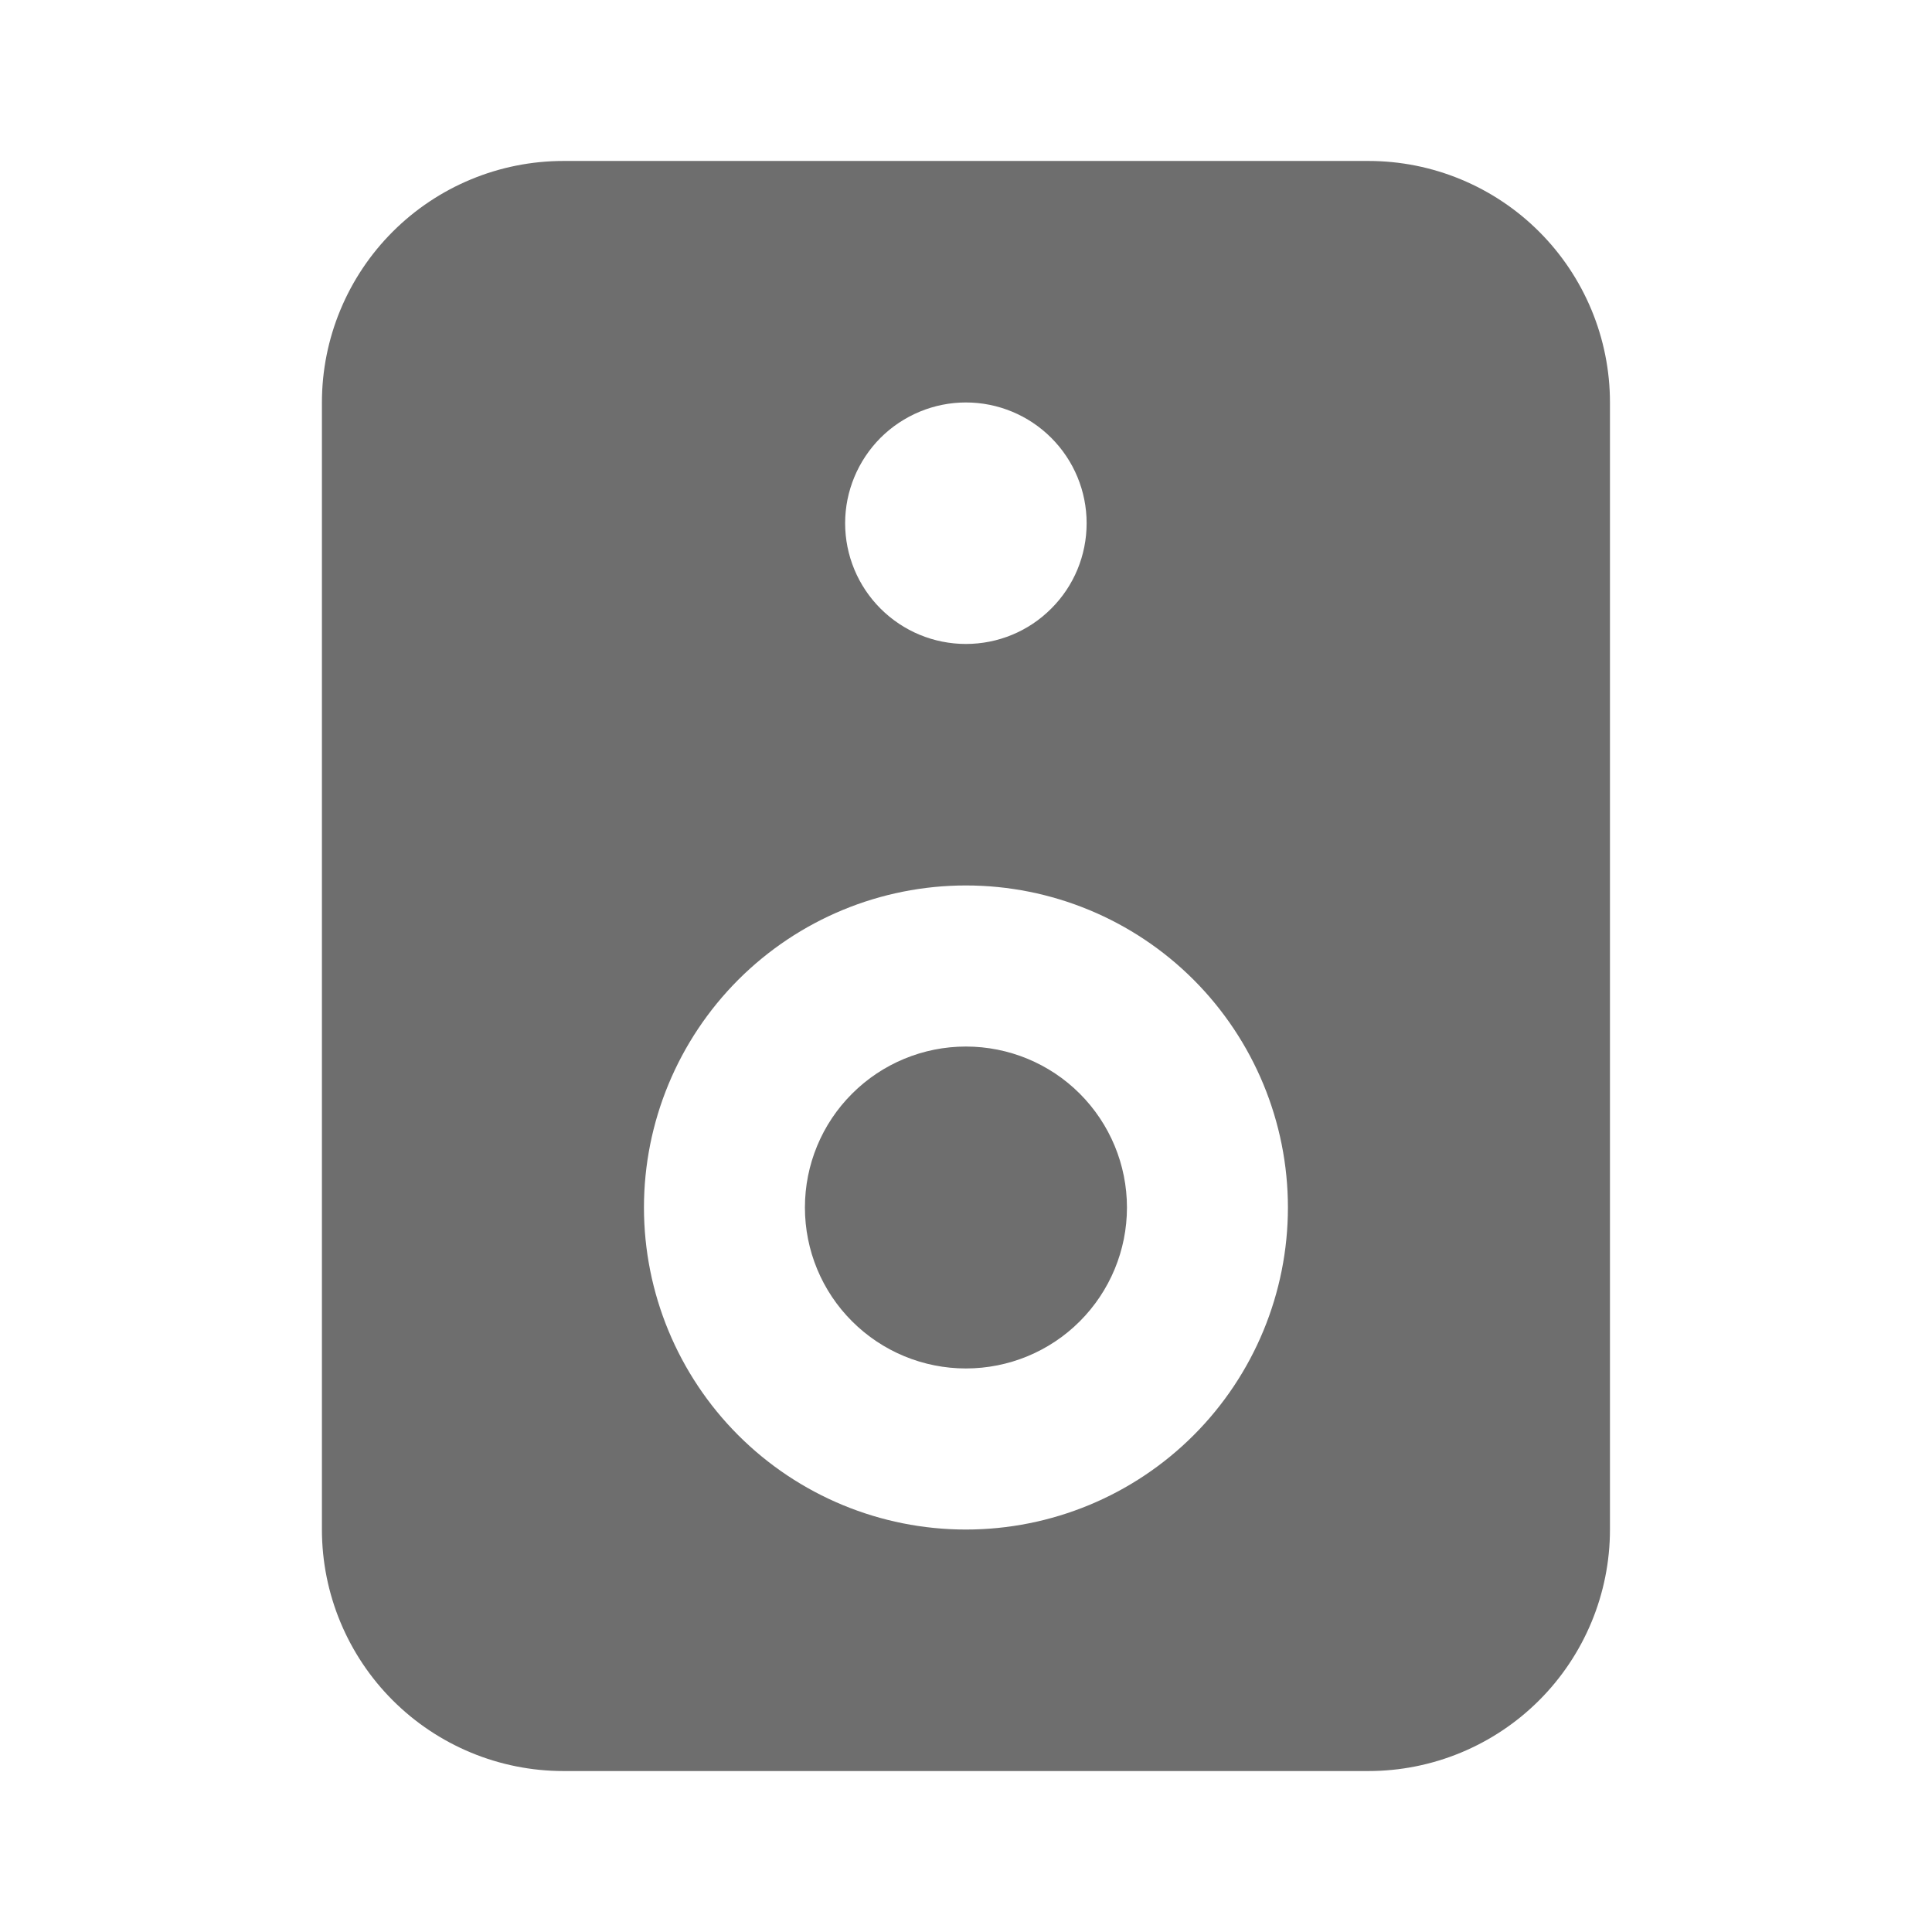 <svg width="16" height="16" viewBox="0 0 16 16" fill="none" xmlns="http://www.w3.org/2000/svg">
<g id="Frame" clip-path="url(#clip0_1123_4922)">
<g id="speaker_fill">
<path id="Vector" fill-rule="evenodd" clip-rule="evenodd" d="M11.333 1.333C11.863 1.333 12.372 1.544 12.747 1.919C13.122 2.294 13.333 2.803 13.333 3.333V12.667C13.333 13.197 13.122 13.706 12.747 14.081C12.372 14.456 11.863 14.667 11.333 14.667H4.666C4.136 14.667 3.627 14.456 3.252 14.081C2.877 13.706 2.666 13.197 2.666 12.667V3.333C2.666 2.803 2.877 2.294 3.252 1.919C3.627 1.544 4.136 1.333 4.666 1.333H11.333ZM7.999 7.333C7.292 7.333 6.614 7.614 6.114 8.114C5.614 8.615 5.333 9.293 5.333 10C5.333 10.707 5.614 11.386 6.114 11.886C6.614 12.386 7.292 12.667 7.999 12.667C8.707 12.667 9.385 12.386 9.885 11.886C10.385 11.386 10.666 10.707 10.666 10C10.666 9.293 10.385 8.615 9.885 8.114C9.385 7.614 8.707 7.333 7.999 7.333ZM7.999 8.667C8.353 8.667 8.692 8.807 8.942 9.057C9.192 9.307 9.333 9.646 9.333 10C9.333 10.354 9.192 10.693 8.942 10.943C8.692 11.193 8.353 11.333 7.999 11.333C7.646 11.333 7.307 11.193 7.057 10.943C6.806 10.693 6.666 10.354 6.666 10C6.666 9.646 6.806 9.307 7.057 9.057C7.307 8.807 7.646 8.667 7.999 8.667ZM7.999 3.333C7.734 3.333 7.48 3.439 7.292 3.626C7.105 3.814 6.999 4.068 6.999 4.333C6.999 4.599 7.105 4.853 7.292 5.04C7.48 5.228 7.734 5.333 7.999 5.333C8.265 5.333 8.519 5.228 8.706 5.04C8.894 4.853 8.999 4.599 8.999 4.333C8.999 4.068 8.894 3.814 8.706 3.626C8.519 3.439 8.265 3.333 7.999 3.333Z" fill="#6E6E6E"/>
</g>
</g>
<defs>
<clipPath id="clip0_1123_4922">
<rect width="16" height="16" fill="white"/>
</clipPath>
</defs>
</svg>
